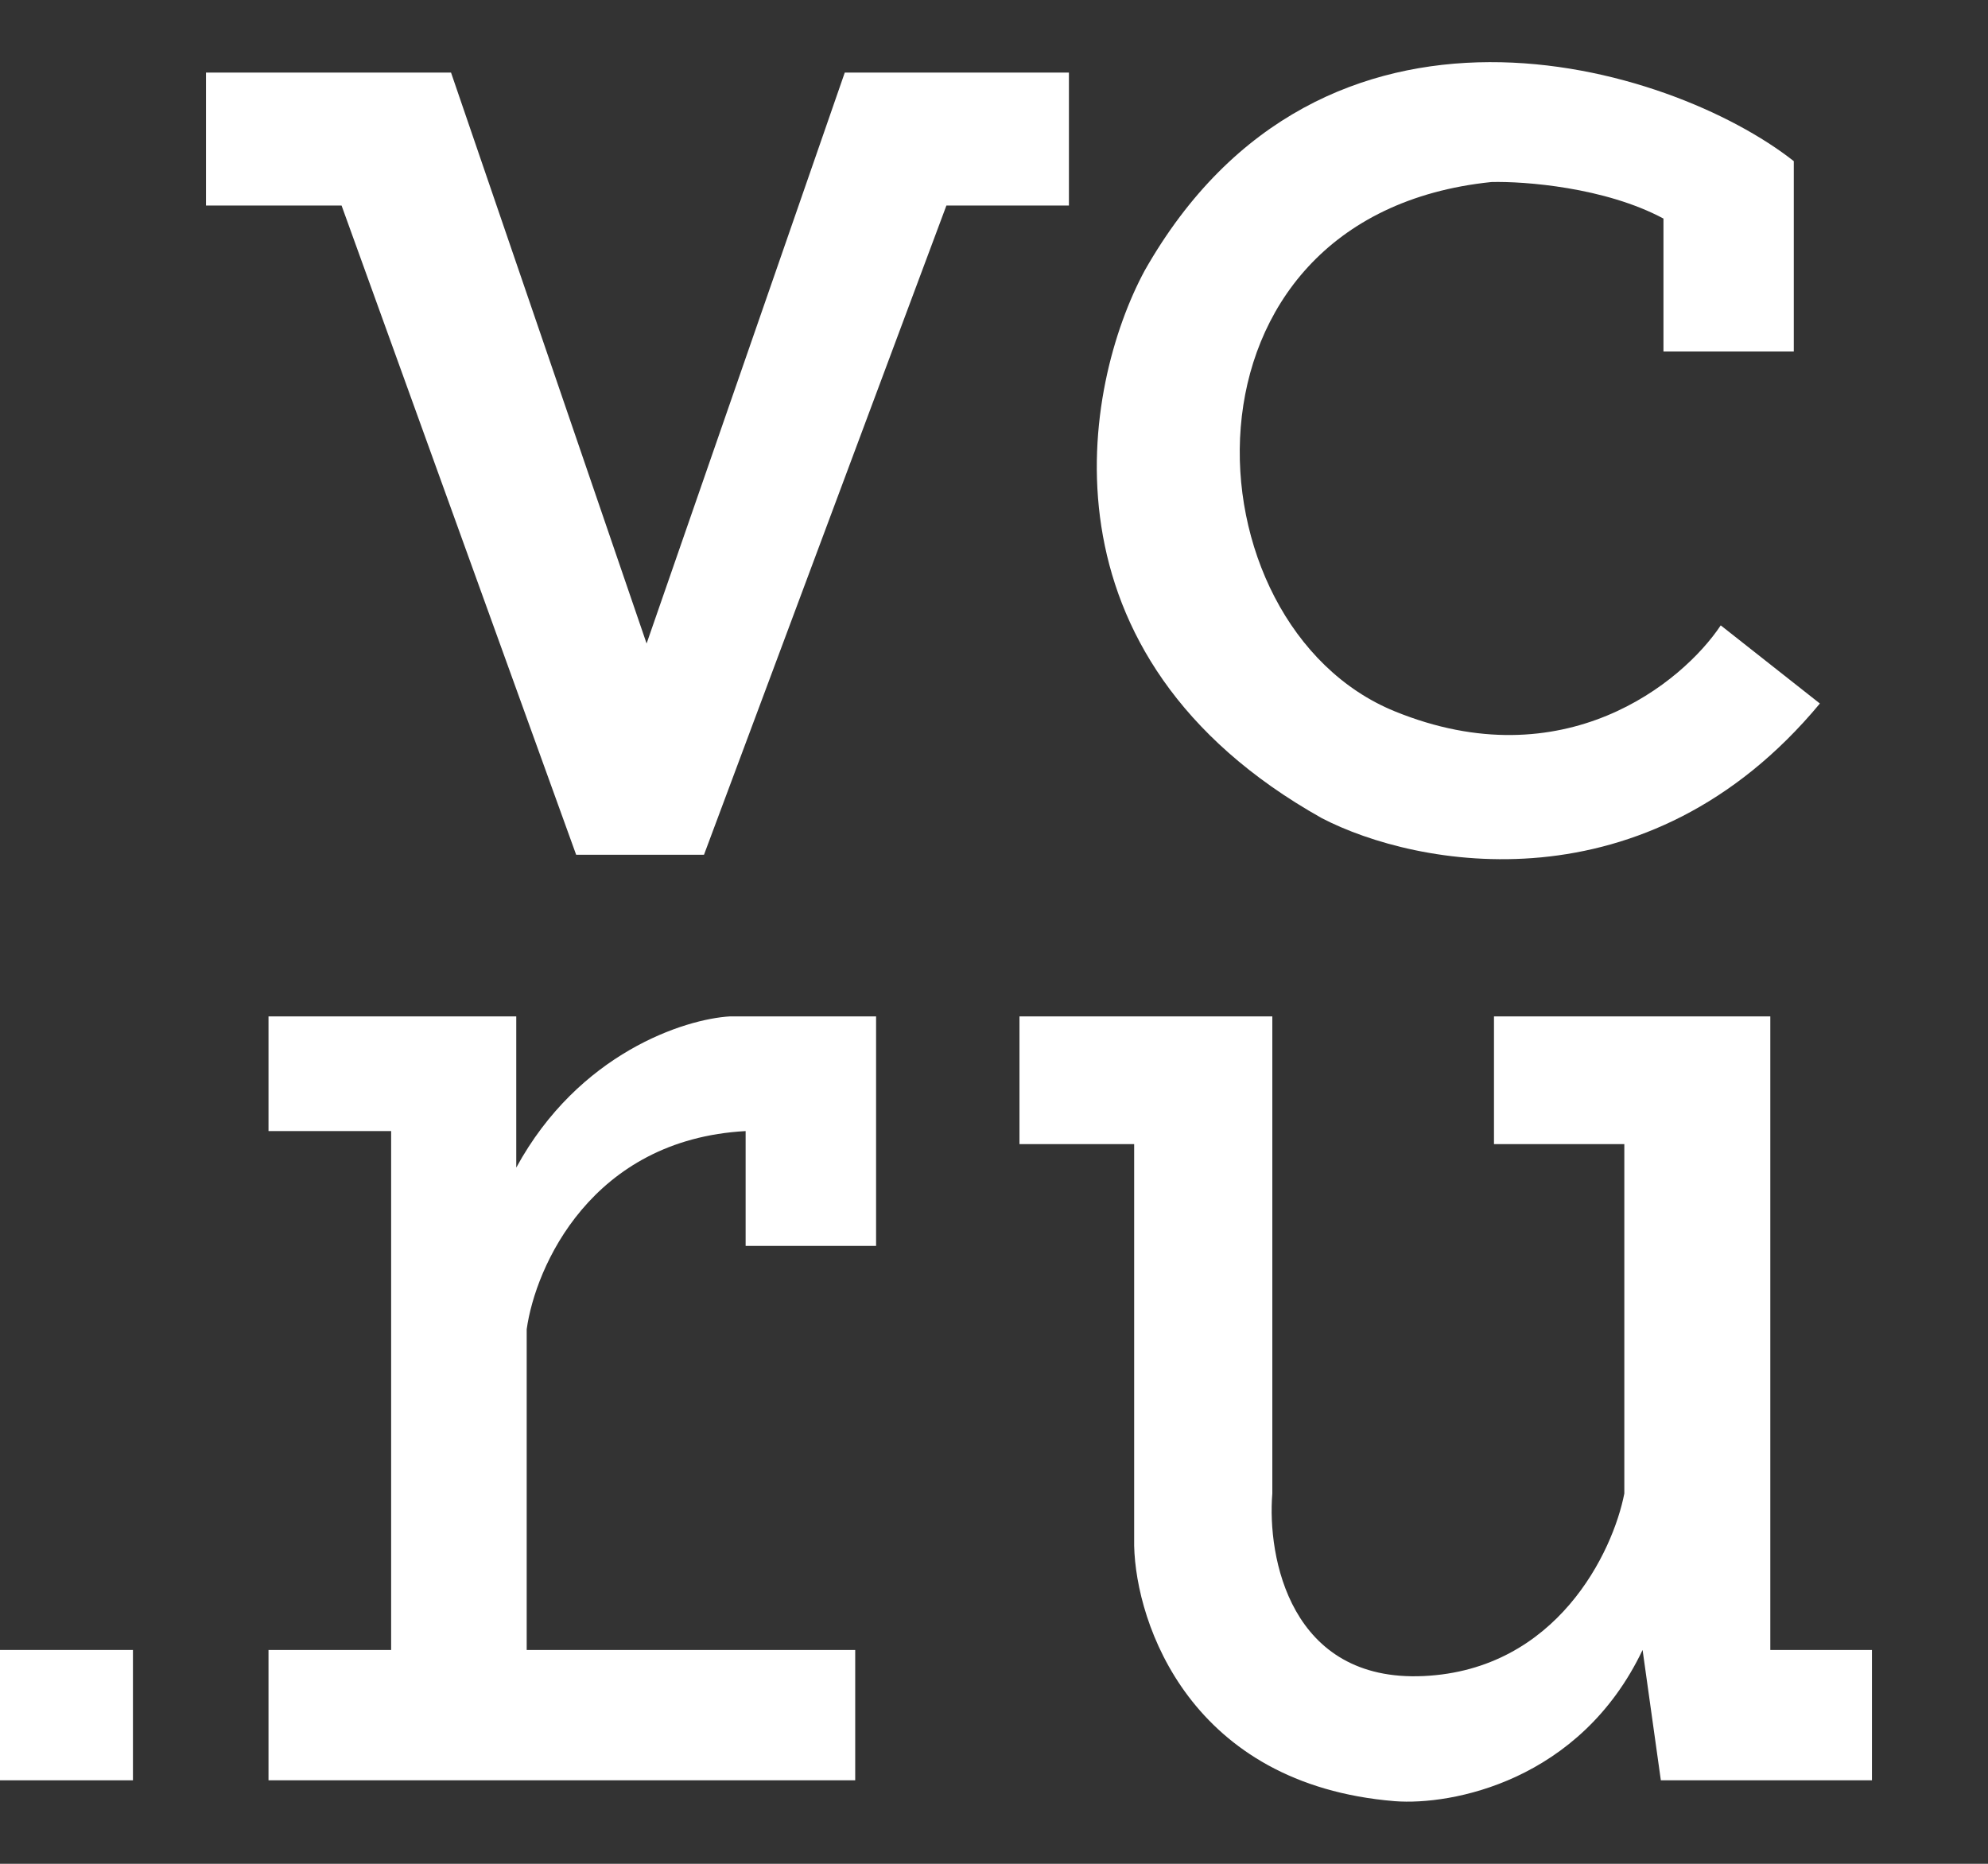 <?xml version="1.0" encoding="UTF-8"?> <svg xmlns="http://www.w3.org/2000/svg" width="16" height="15" viewBox="0 0 16 15" fill="none"><rect x="0" y="0" width="16" height="15" fill="#333333" stroke="none"/> <path d="M3.63 0.584H1.658V1.654H2.749L4.637 6.879H5.666L7.617 1.654H8.603V0.584H6.799L5.204 5.179L3.63 0.584Z" fill="white"></path> <path d="M14.437 2.829H13.388V1.759C12.918 1.507 12.268 1.458 12.003 1.465C9.359 1.738 9.527 5.033 11.226 5.725C12.586 6.279 13.542 5.494 13.849 5.033L14.647 5.662C13.253 7.341 11.394 6.977 10.639 6.585C8.305 5.276 8.715 3.102 9.212 2.179C10.639 -0.339 13.444 0.514 14.437 1.297V2.829Z" fill="white"></path> <path d="M1.07 13.279H0V14.328H1.07V13.279Z" fill="white"></path> <path d="M2.161 8.18H4.071H4.155V9.397C4.658 8.474 5.512 8.201 5.875 8.18H7.051V10.027H6.001V9.103C4.759 9.171 4.309 10.195 4.239 10.698V13.279H6.883V14.328H2.161V13.279H3.148V9.103H2.161V8.18Z" fill="white"></path> <path d="M8.205 8.18H10.24V12.02C10.198 12.531 10.383 13.539 11.457 13.489C12.531 13.439 12.982 12.489 13.073 12.02V9.208H12.024V8.18H14.248V13.279H15.066V14.328H13.367L13.22 13.279C12.716 14.337 11.681 14.531 11.226 14.496C9.581 14.362 9.142 13.069 9.128 12.44V9.208H8.205V8.18Z" fill="white"></path> </svg> 